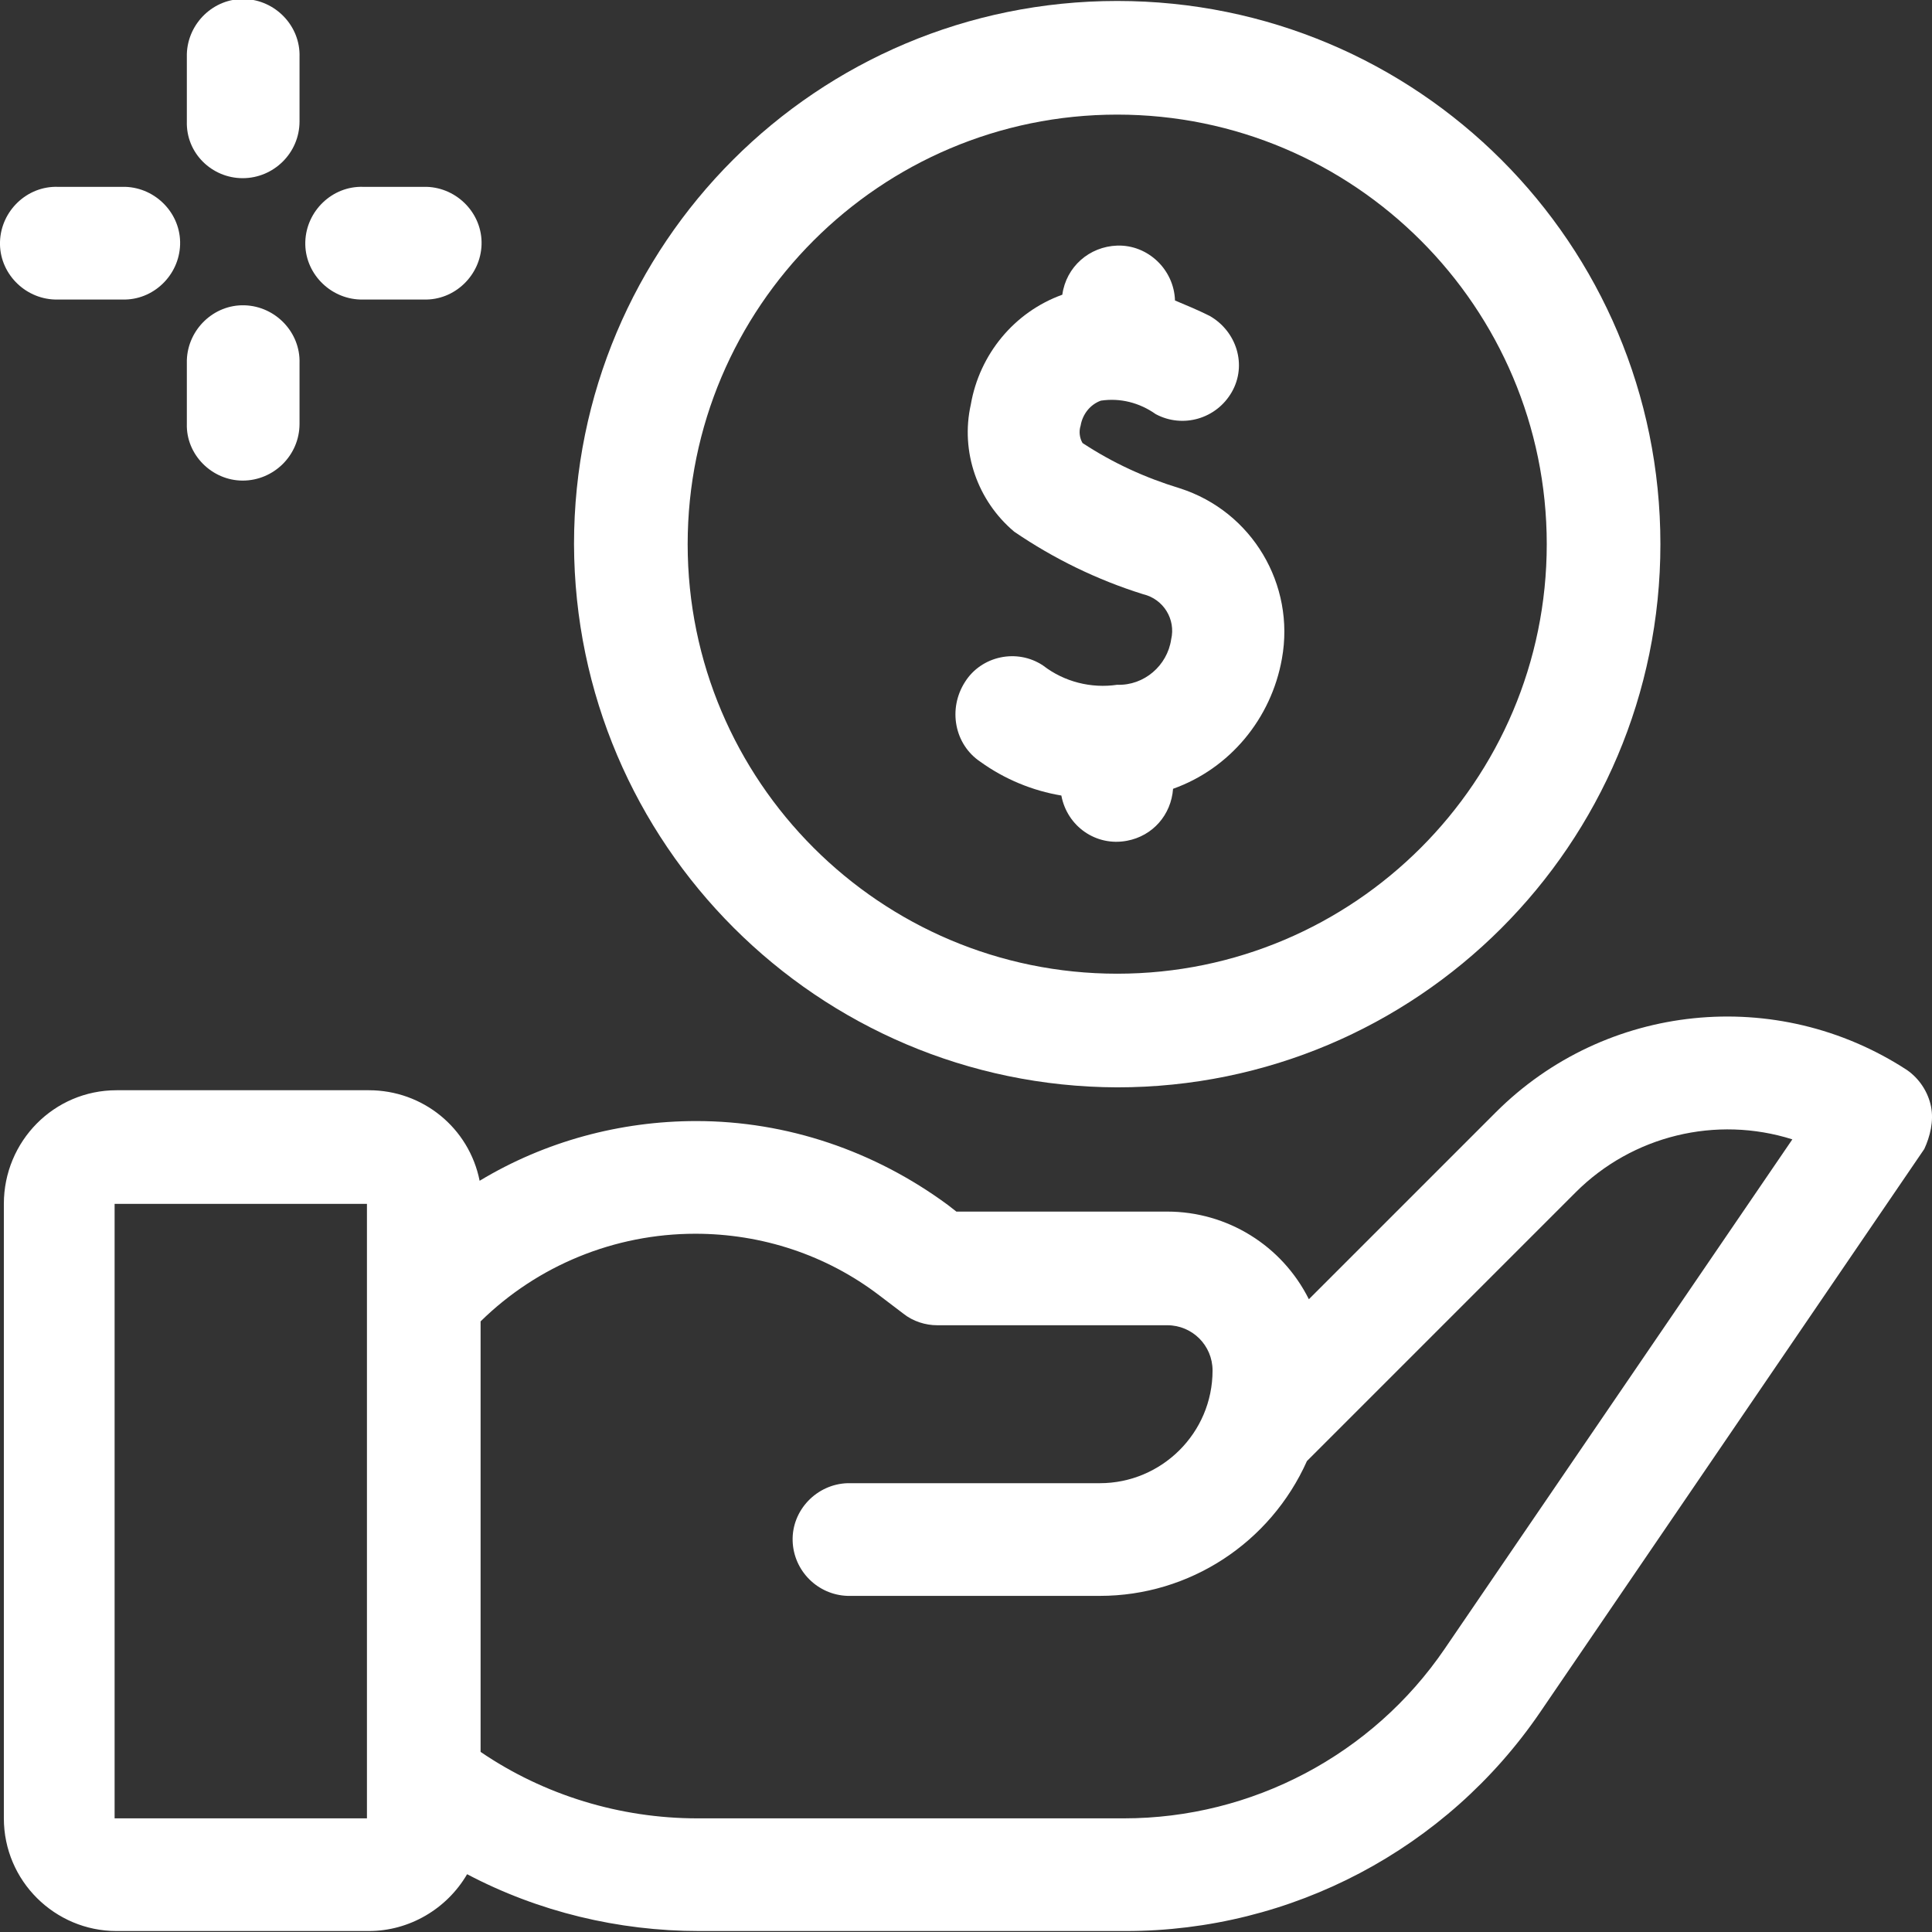 <?xml version="1.0" encoding="utf-8"?>
<!-- Generator: Adobe Illustrator 27.1.1, SVG Export Plug-In . SVG Version: 6.00 Build 0)  -->
<svg version="1.1" id="Layer_1" xmlns="http://www.w3.org/2000/svg" xmlns:xlink="http://www.w3.org/1999/xlink" x="0px" y="0px"
	 viewBox="0 0 200.6 200.6" style="enable-background:new 0 0 200.6 200.6;" xml:space="preserve">
<rect x="0" y="0" width="200.6" height="200.6" fill="#333333" stroke="none"/>
<style type="text/css">
	.st0{fill:#FFFFFF;}
	.st1{fill:#BE1E2D;}
	.st2{fill:#010353;}
	.st3{fill:#396FDE;}
</style>
<g transform="translate(653 2440)">
	<path class="st0" d="M-452.5-2325.1c-0.3-1.5-1.2-2.9-2.5-3.8c-13.5-8.8-31.3-7-42.7,4.4l-19.4,19.4c-2.8-5.6-8.5-9.1-14.7-9.1
		h-21.9l-0.9-0.7c-7.6-5.6-16.7-8.7-26.1-8.7c-7.9,0-15.7,2.1-22.5,6.2c-1.1-5.5-5.9-9.4-11.5-9.4h-26.2c-6.5,0-11.7,5.3-11.7,11.8
		v63.8c0,6.5,5.3,11.7,11.7,11.7h26.2c4.2,0,8.1-2.3,10.2-5.9c7.4,3.9,15.7,5.9,24.1,5.9h44.3c17.2,0,33.3-8.5,43-22.7l39.9-58.5
		C-452.6-2322-452.2-2323.6-452.5-2325.1L-452.5-2325.1z M-614.9-2251.2h-26.2v-63.8h26.2v9.8c0,0,0,0,0,0v50.1c0,0,0,0.1,0,0.1
		V-2251.2z M-503-2268.8c-7.5,11-20,17.6-33.3,17.6h-44.3c-8,0-15.9-2.4-22.5-6.9v-44.7c5.9-5.8,13.9-9.1,22.3-9.1
		c6.9,0,13.6,2.2,19.1,6.4l2.5,1.9c1,0.8,2.3,1.2,3.5,1.2h23.9c2.6,0,4.7,2.1,4.7,4.7c0,6.5-5.3,11.7-11.7,11.7h-26.2
		c-3.2,0.1-5.8,2.8-5.7,6c0.1,3.1,2.6,5.6,5.7,5.7h26.2c9.3,0,17.7-5.5,21.5-14c0.1-0.1,0.2-0.2,0.3-0.3l27.6-27.6
		c5.9-5.9,14.6-8,22.5-5.5L-503-2268.8z"/>
	<path class="st0" d="M-537-2327.1c31.1,0,56.4-25.2,56.4-56.4s-25.2-56.4-56.4-56.4s-56.4,25.2-56.4,56.4
		C-593.3-2352.4-568.1-2327.2-537-2327.1z M-537-2428.1c24.6,0,44.6,20,44.6,44.6s-20,44.6-44.6,44.6s-44.6-20-44.6-44.6
		C-581.6-2408.1-561.6-2428.1-537-2428.1z"/>
	<path class="st0" d="M-551.2-2360.9c2.5,1.8,5.4,3,8.4,3.5c0.6,3.2,3.6,5.3,6.8,4.7c2.7-0.5,4.6-2.7,4.8-5.4
		c5.9-2.1,10.2-7.3,11.3-13.5c1.4-7.7-3.1-15.3-10.6-17.7c-3.6-1.1-6.9-2.6-10.1-4.7c-0.3-0.5-0.4-1.2-0.2-1.8
		c0.2-1.2,1-2.2,2.1-2.6c2-0.3,4,0.2,5.7,1.4c2.8,1.5,6.3,0.5,7.9-2.3s0.5-6.3-2.3-7.9l0,0c-1.2-0.6-2.4-1.1-3.6-1.6
		c-0.1-3.2-2.8-5.8-6-5.7c-2.9,0.1-5.3,2.2-5.7,5.1c-5,1.8-8.6,6.2-9.5,11.4c-1.1,4.9,0.7,10,4.5,13.2c4.1,2.8,8.6,5,13.4,6.5
		c2.1,0.5,3.4,2.6,2.9,4.7c-0.4,2.7-2.8,4.8-5.6,4.7c-2.7,0.4-5.5-0.3-7.7-2c-2.7-1.8-6.4-1-8.1,1.7
		C-554.6-2366.4-553.9-2362.7-551.2-2360.9L-551.2-2360.9z"/>
	<path class="st0" d="M-627.8-2421.5c3.2,0,5.9-2.6,5.9-5.9v-6.7c0.1-3.2-2.5-5.9-5.7-6c-3.2-0.1-5.9,2.5-6,5.7c0,0.1,0,0.2,0,0.3
		v6.7C-633.7-2424.1-631-2421.5-627.8-2421.5z"/>
	<path class="st0" d="M-647-2408.9h6.7c3.2,0.1,5.9-2.5,6-5.7s-2.5-5.9-5.7-6c-0.1,0-0.2,0-0.3,0h-6.7c-3.2-0.1-5.9,2.5-6,5.7
		c-0.1,3.2,2.5,5.9,5.7,6C-647.2-2408.9-647.1-2408.9-647-2408.9z"/>
	<path class="st0" d="M-627.8-2390.1c3.2,0,5.9-2.6,5.9-5.9v-6.3c0.1-3.2-2.5-5.9-5.7-6c-3.2-0.1-5.9,2.5-6,5.7c0,0.1,0,0.2,0,0.3
		v6.3C-633.7-2392.8-631-2390.1-627.8-2390.1z"/>
	<path class="st0" d="M-615.3-2408.9h6.3c3.2,0.1,5.9-2.5,6-5.7c0.1-3.2-2.5-5.9-5.7-6c-0.1,0-0.2,0-0.3,0h-6.3
		c-3.2-0.1-5.9,2.5-6,5.7c-0.1,3.2,2.5,5.9,5.7,6C-615.5-2408.9-615.4-2408.9-615.3-2408.9z"/>
</g>
</svg>
